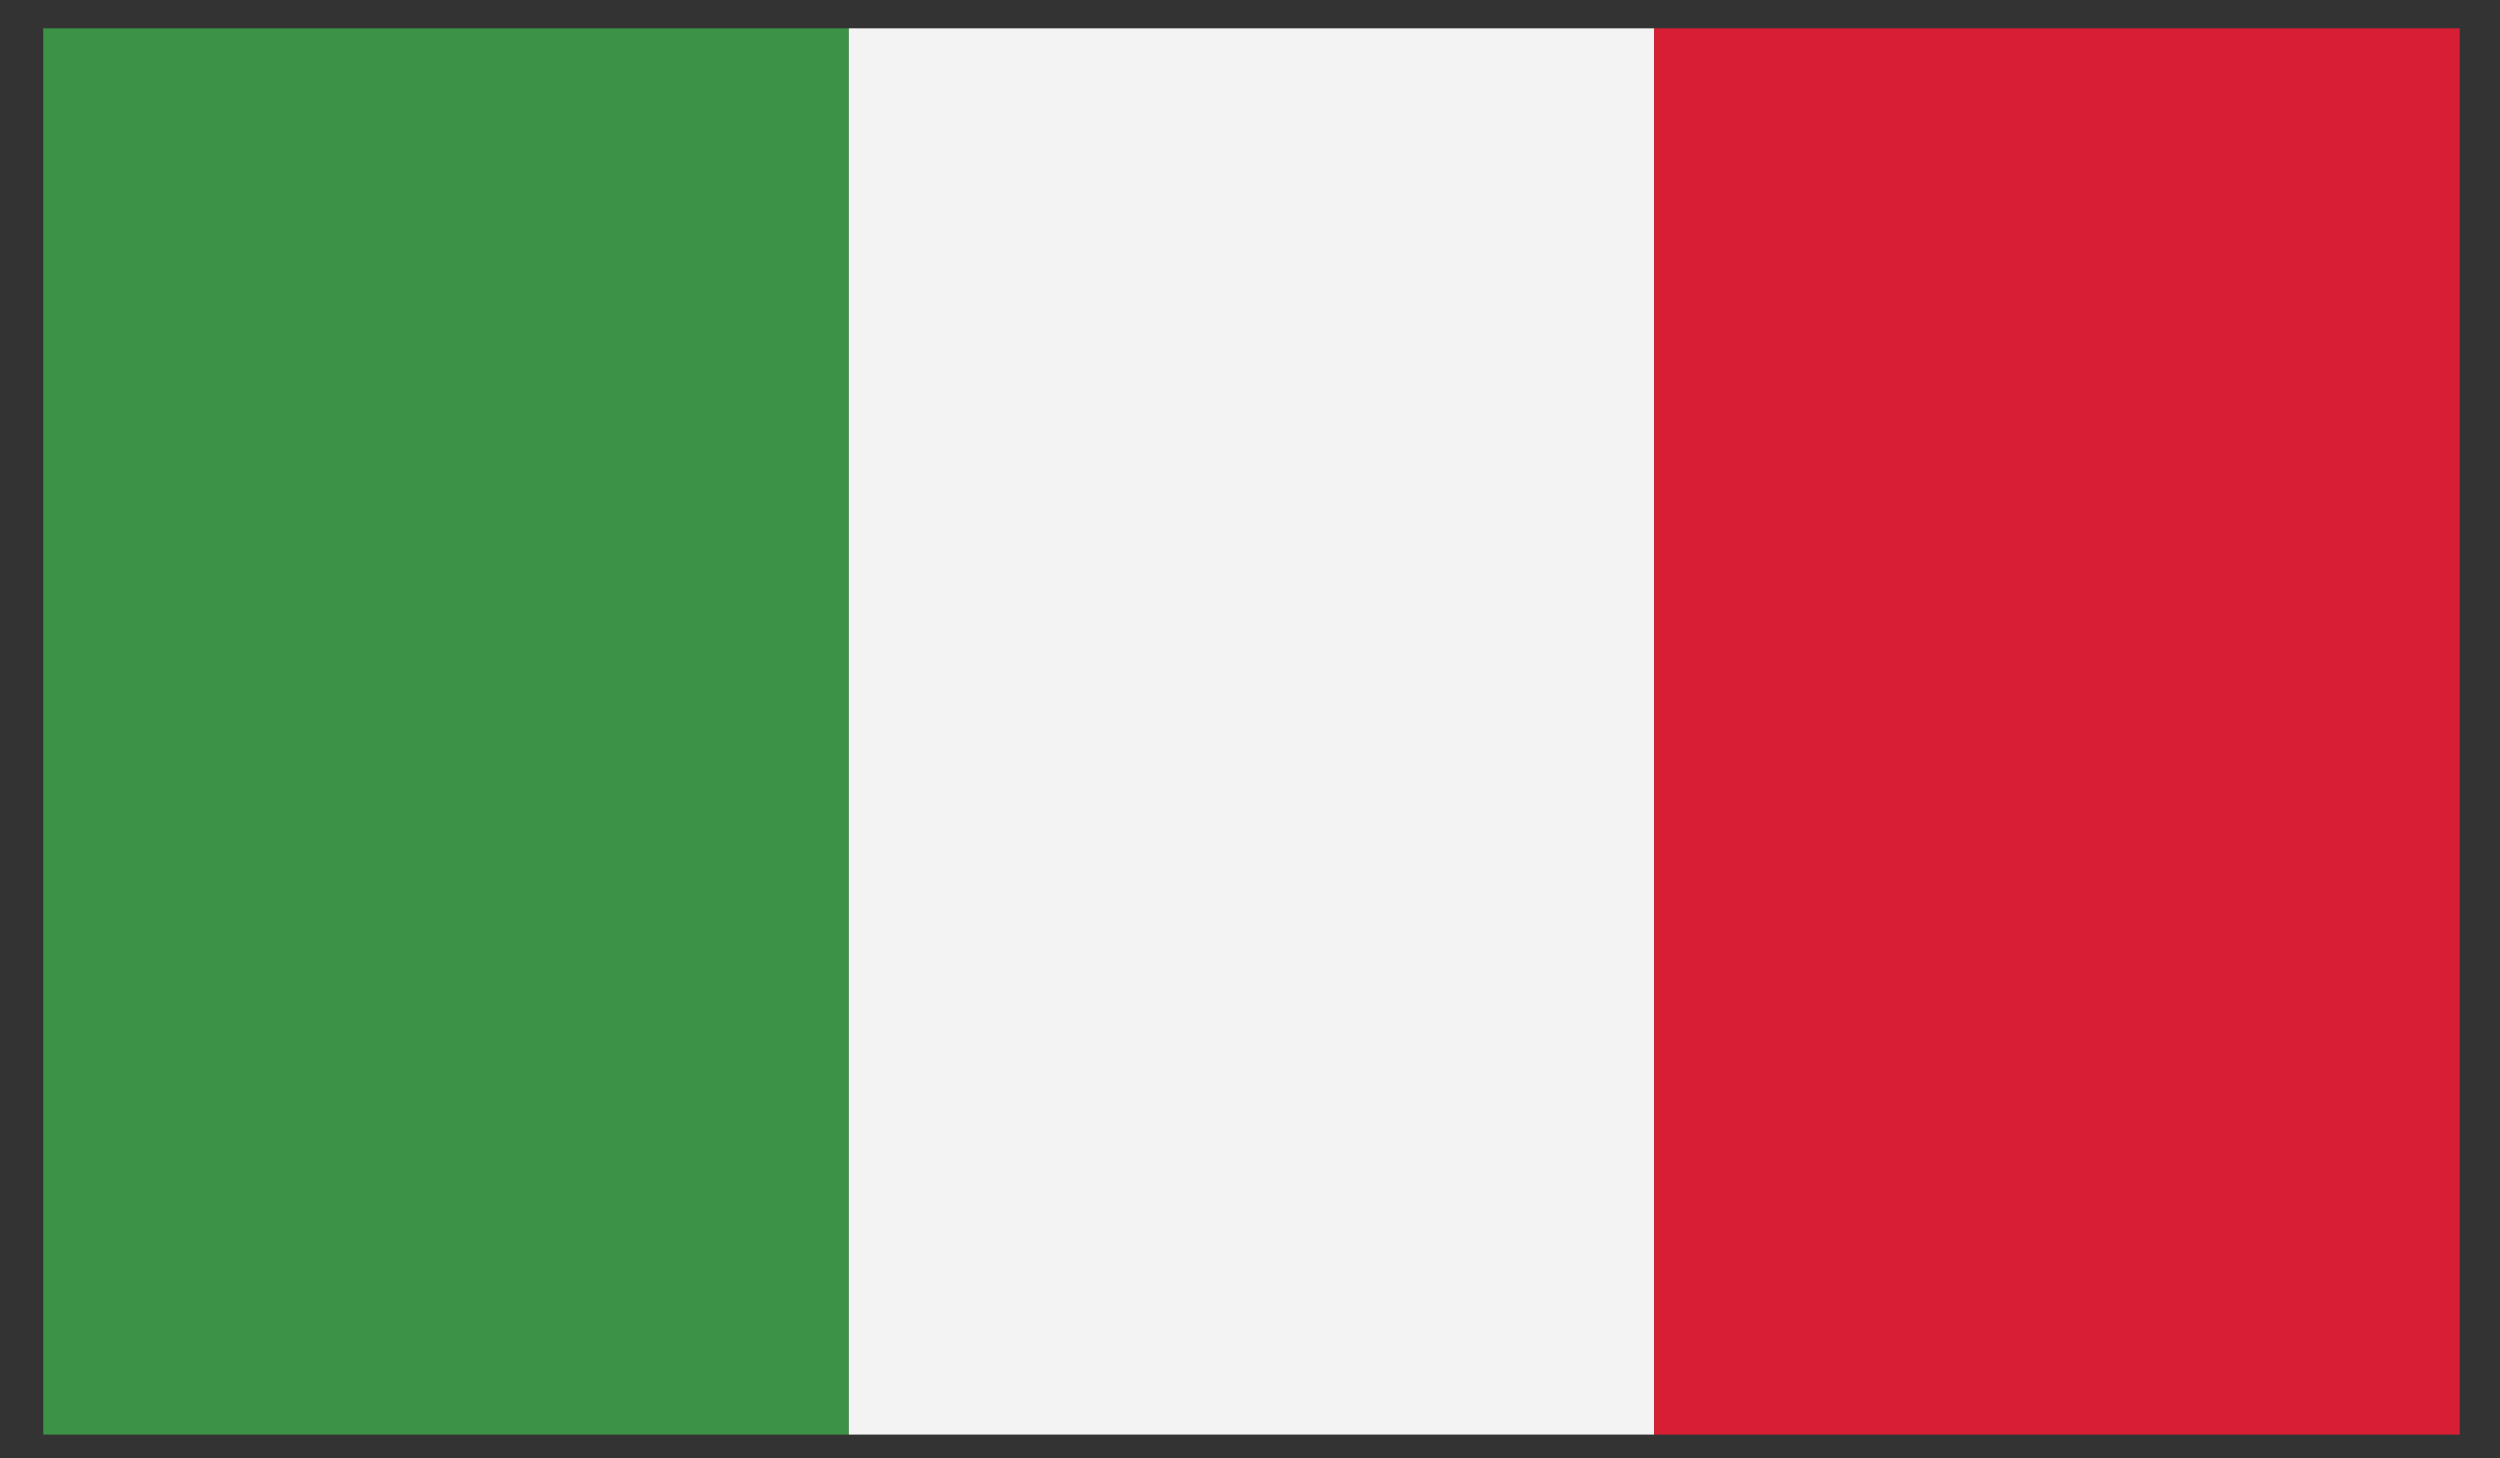 <svg width="48" height="28" viewBox="0 0 48 28" fill="none" xmlns="http://www.w3.org/2000/svg">
<rect x="0" y="0" width="48" height="28" fill="#333333" stroke="none"/>
<path d="M16.297 0.544H0.83V27.544H16.297V0.544Z" fill="#3C9247"/>
<path d="M31.76 0.544H16.297V27.544H31.76V0.544Z" fill="#F3F3F3"/>
<path d="M47.227 0.544H31.76V27.544H47.227V0.544Z" fill="#D71E34"/>
</svg>
